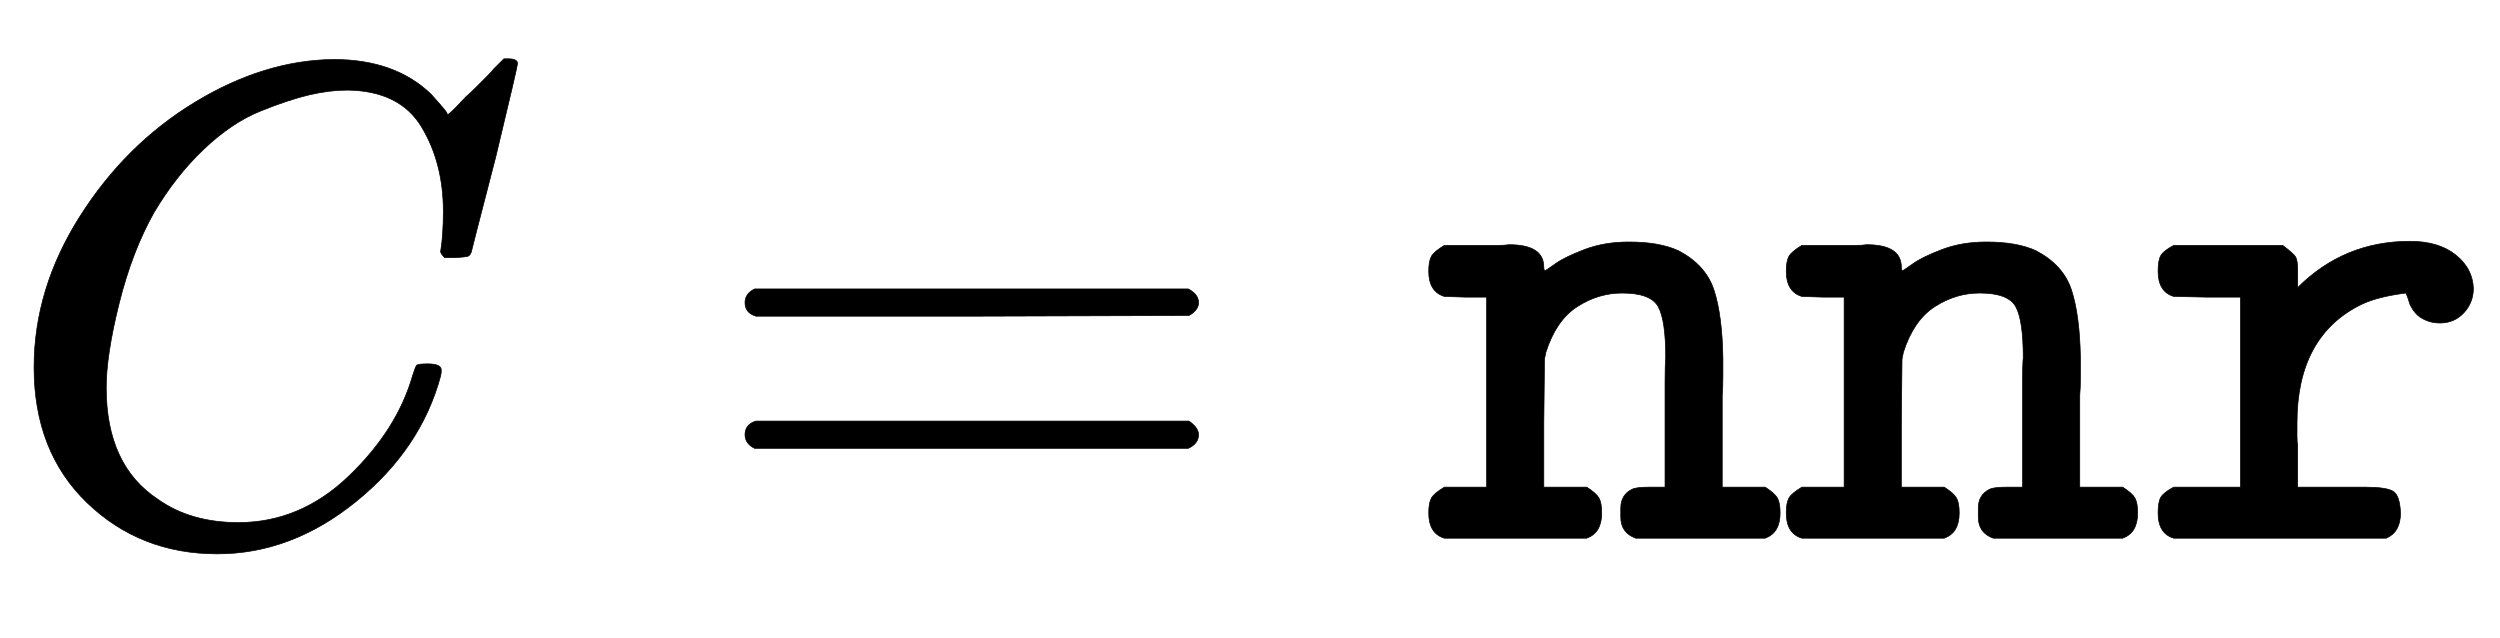 <svg xmlns:xlink="http://www.w3.org/1999/xlink" width="8.526ex" height="2.176ex" style="vertical-align:-.338ex" viewBox="0 -791.3 3671.1 936.9" xmlns="http://www.w3.org/2000/svg" aria-labelledby="MathJax-SVG-1-Title"><defs aria-hidden="true"><path stroke-width="1" id="a" d="M50 252q0 115 67 221t169 168 204 63q90 0 143-51 9-10 15-17t8-10l1-3q3 0 27 26 7 6 15 14t16 16 10 11l15 15h6q14 0 14-7 0-4-32-137-36-139-36-140-2-5-5-6t-18-2h-16q-6 6-6 9 0 1 1 7t2 20 1 32q0 71-32 124t-109 54q-26 0-56-7t-72-24-83-56-73-93q-32-57-51-133t-19-124q0-114 76-164 48-34 118-34 91 0 162 68t94 148q4 13 6 15t16 2q20 0 20-9 0-5-1-9-29-107-124-184T319-22q-113 0-191 75T50 252z"/><path stroke-width="1" id="b" d="M56 347q0 13 14 20h637q15-8 15-20 0-11-14-19l-318-1H72q-16 5-16 20zm0-194q0 15 16 20h636q14-10 14-20 0-13-15-20H70q-14 7-14 20z"/><path stroke-width="1" id="c" d="M89 431h16q11 0 17 1 51 0 51-33 0-5 2-5 1 0 15 10t43 21 65 11q45 0 73-13 40-21 52-58t13-100v-26q0-18-1-28V76h63q14-9 18-16t4-22q0-29-22-37H308q-22 8-22 31v13q0 20 17 28 6 3 26 3h22v154q0 26 1 36 0 55-11 75t-53 20q-35 0-66-20t-46-67l-2-10-1-94V76h63q14-9 18-16t4-22q0-29-22-37H27Q4 8 4 38q0 15 4 22t19 16h62v279H58l-31 1q-23 7-23 37 0 15 4 22t19 16h62z"/><path stroke-width="1" id="d" d="M327 76q32 0 42-6t11-32q0-28-21-37H47Q24 8 24 38q0 16 4 23t19 15h98v279H96l-49 1q-23 7-23 37 0 16 4 23t19 15h160q16-12 19-17t3-21v-24q68 68 165 68 42 0 67-20t26-49q0-21-14-36t-35-15q-10 0-18 3t-13 7-9 10-5 10-3 9l-2 5q-40-5-64-16-96-46-96-175v-19q0-10 1-13V76h98z"/></defs><g stroke="currentColor" fill="currentColor" stroke-width="0" transform="matrix(1 0 0 -1 0 0)" aria-hidden="true"><use xlink:href="#a"/><use xlink:href="#b" x="1038"/><g transform="translate(2094,0)"><use xlink:href="#c"/><use xlink:href="#c" x="525"/><use xlink:href="#d" x="1051"/></g></g></svg>